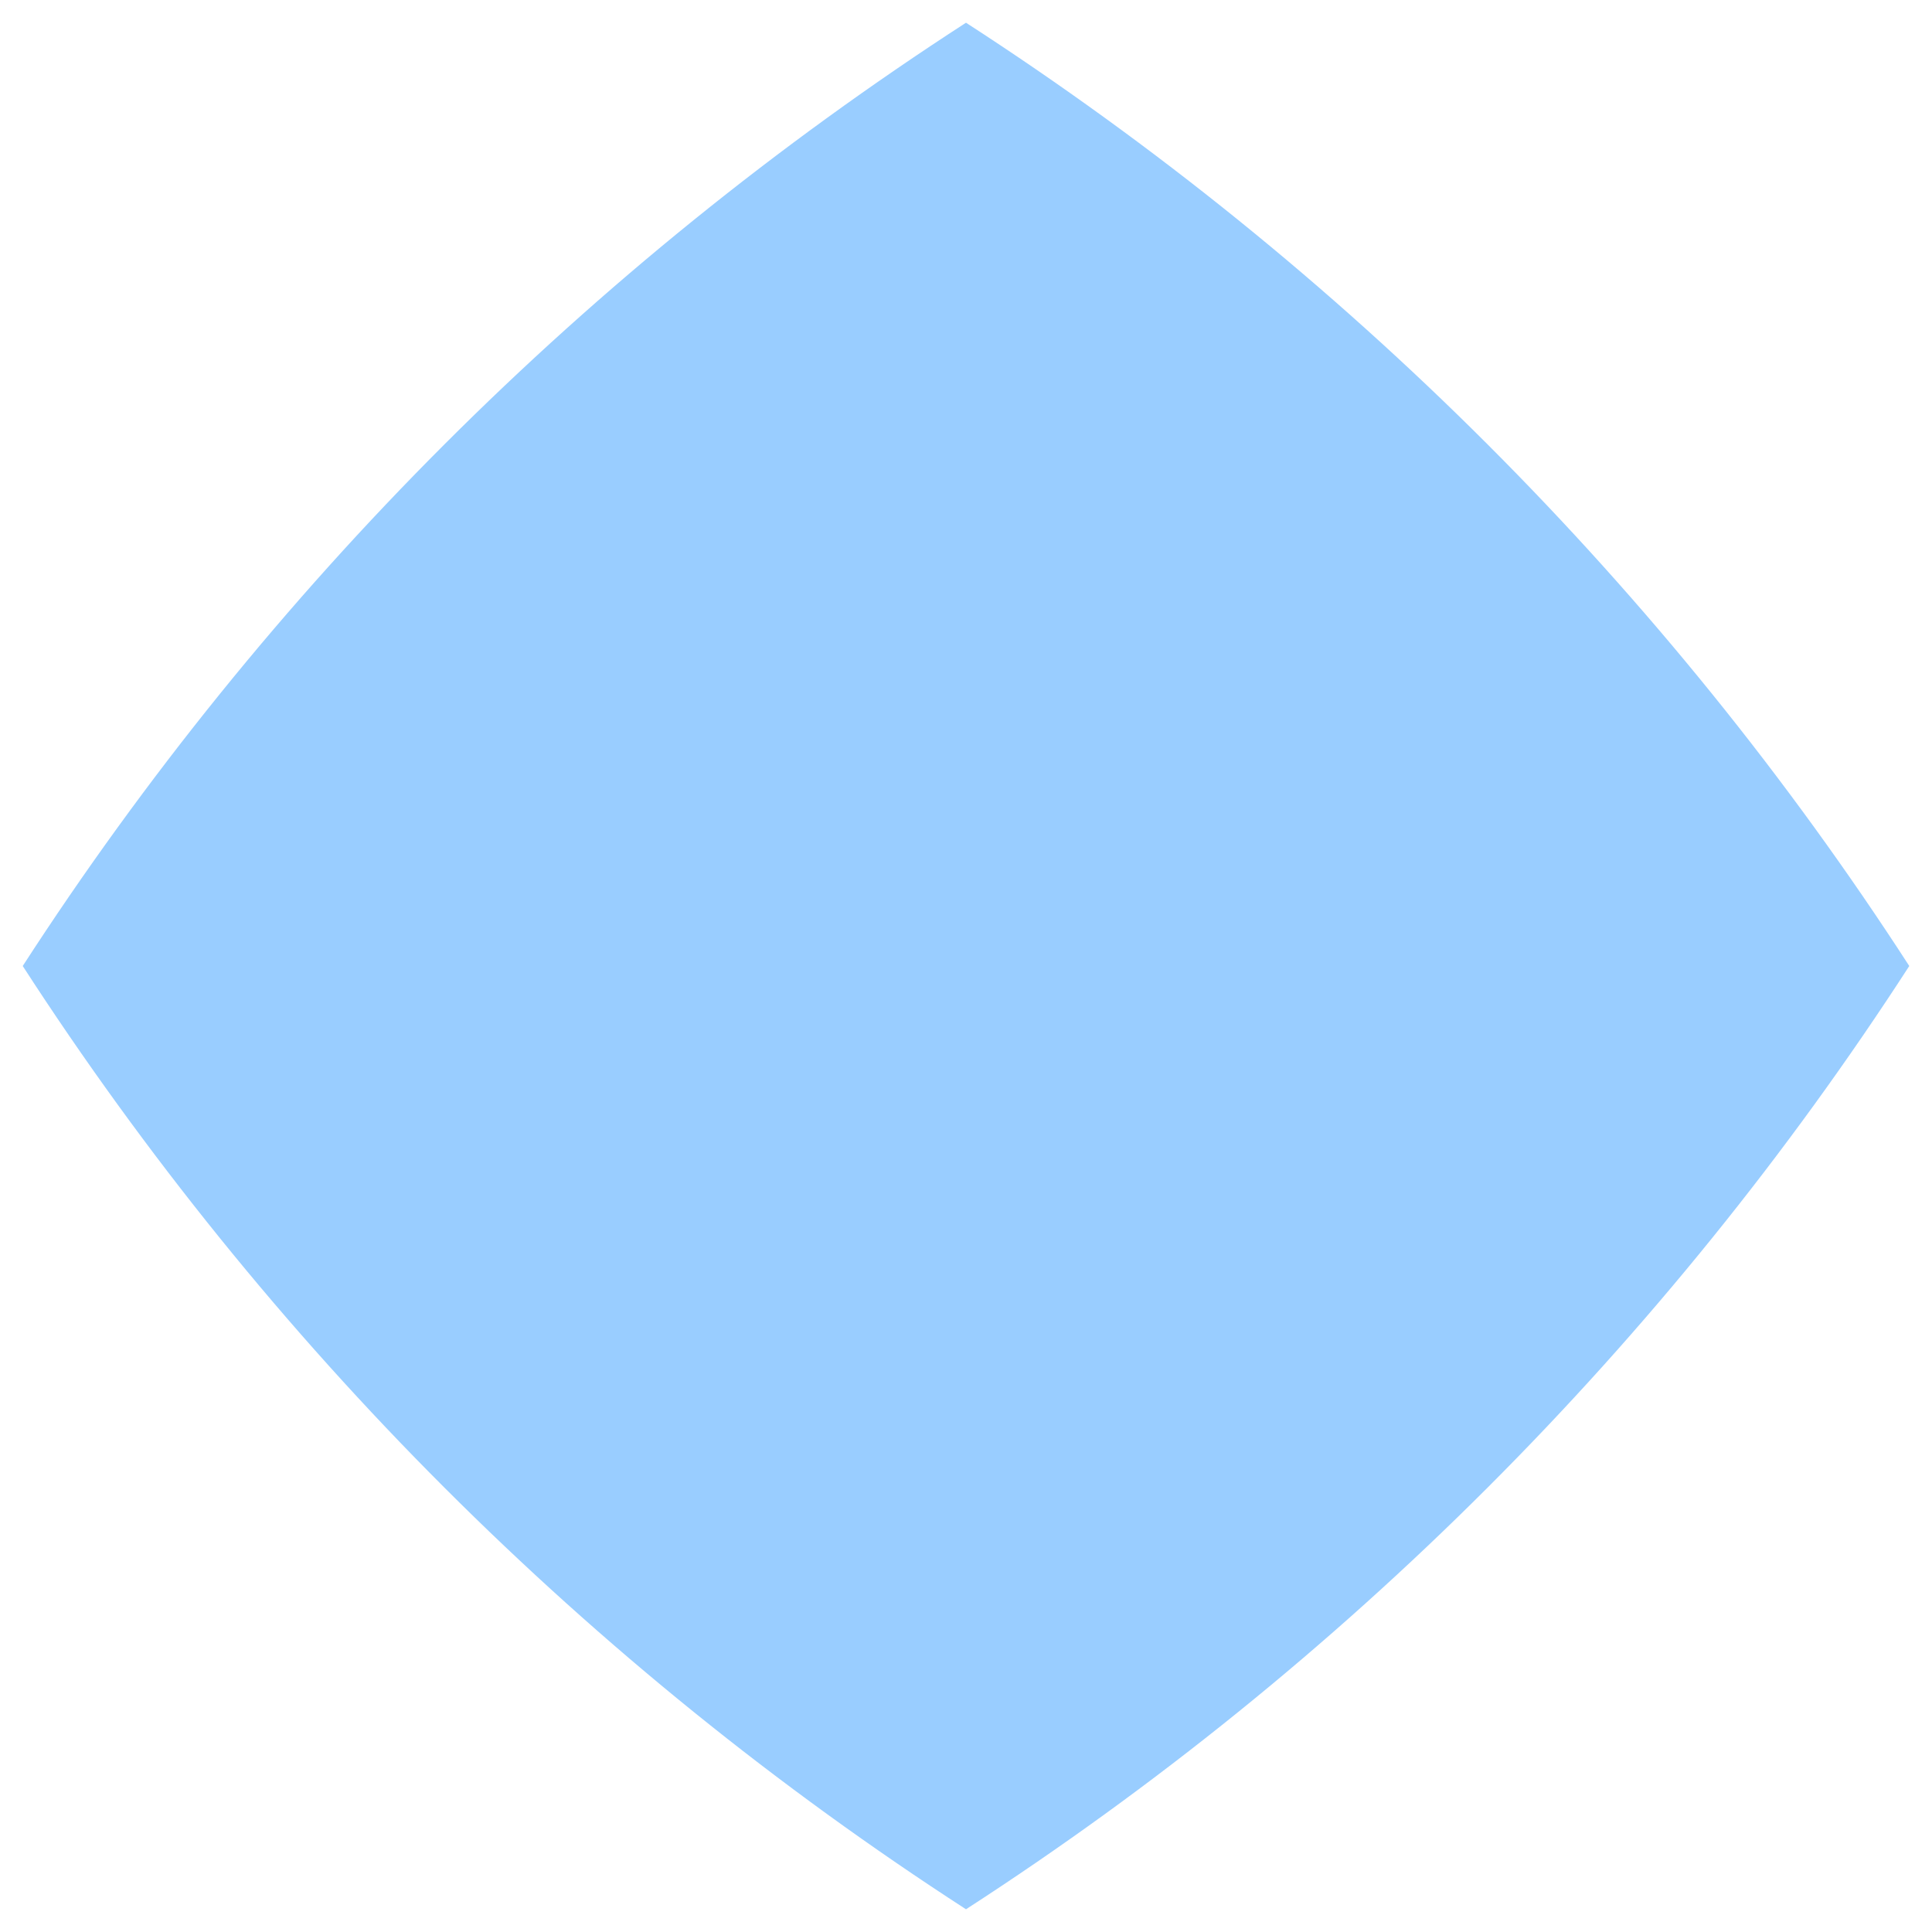 <svg width="72" height="72" viewBox="0 0 72 72" fill="none" xmlns="http://www.w3.org/2000/svg">
<path d="M36 71.153C21.941 62.06 9.94 50.059 0.847 36C9.94 21.942 21.941 9.94 36 0.847C50.058 9.94 62.06 21.942 71.153 36C62.06 50.059 50.058 62.06 36 71.153Z" fill="#99CDFF"/>
</svg>
